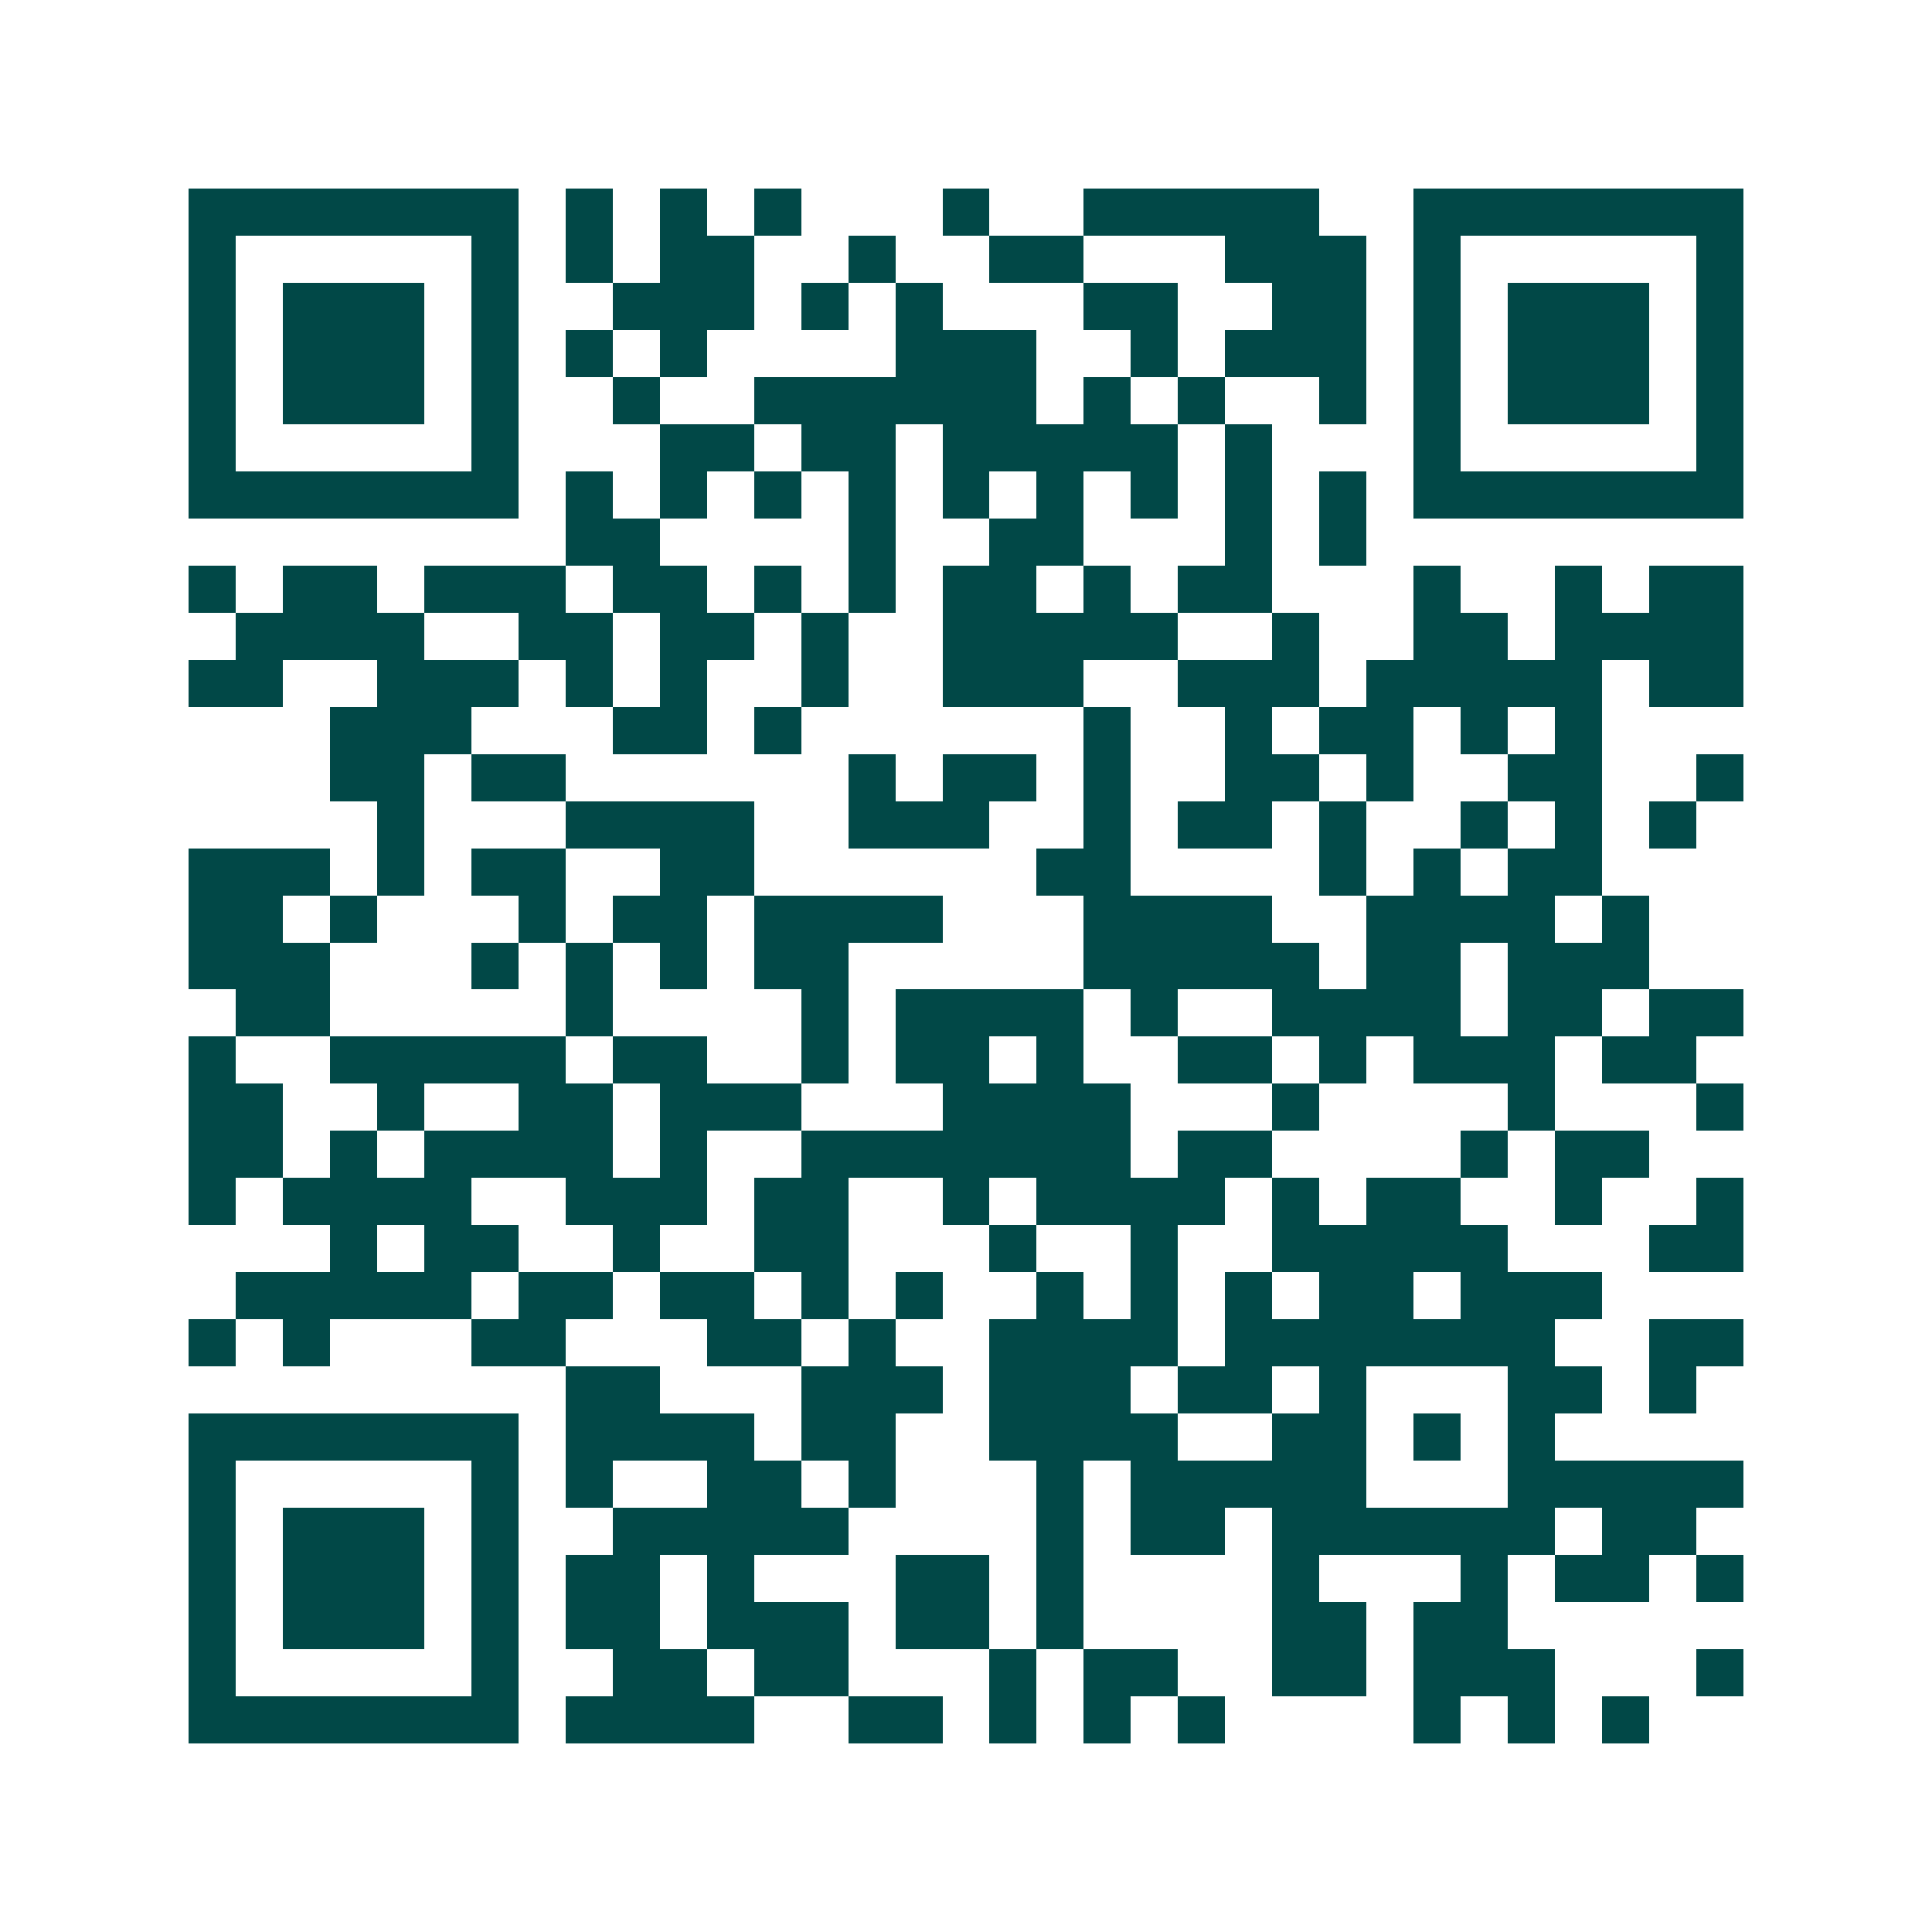<svg xmlns="http://www.w3.org/2000/svg" width="200" height="200" viewBox="0 0 41 41" shape-rendering="crispEdges"><path fill="#ffffff" d="M0 0h41v41H0z"/><path stroke="#014847" d="M4 4.5h7m1 0h1m1 0h1m1 0h1m3 0h1m2 0h5m2 0h7M4 5.5h1m5 0h1m1 0h1m1 0h2m2 0h1m2 0h2m3 0h3m1 0h1m5 0h1M4 6.5h1m1 0h3m1 0h1m2 0h3m1 0h1m1 0h1m3 0h2m2 0h2m1 0h1m1 0h3m1 0h1M4 7.5h1m1 0h3m1 0h1m1 0h1m1 0h1m4 0h3m2 0h1m1 0h3m1 0h1m1 0h3m1 0h1M4 8.5h1m1 0h3m1 0h1m2 0h1m2 0h6m1 0h1m1 0h1m2 0h1m1 0h1m1 0h3m1 0h1M4 9.5h1m5 0h1m3 0h2m1 0h2m1 0h5m1 0h1m3 0h1m5 0h1M4 10.5h7m1 0h1m1 0h1m1 0h1m1 0h1m1 0h1m1 0h1m1 0h1m1 0h1m1 0h1m1 0h7M12 11.5h2m4 0h1m2 0h2m3 0h1m1 0h1M4 12.5h1m1 0h2m1 0h3m1 0h2m1 0h1m1 0h1m1 0h2m1 0h1m1 0h2m3 0h1m2 0h1m1 0h2M5 13.5h4m2 0h2m1 0h2m1 0h1m2 0h5m2 0h1m2 0h2m1 0h4M4 14.5h2m2 0h3m1 0h1m1 0h1m2 0h1m2 0h3m2 0h3m1 0h5m1 0h2M7 15.5h3m3 0h2m1 0h1m6 0h1m2 0h1m1 0h2m1 0h1m1 0h1M7 16.5h2m1 0h2m6 0h1m1 0h2m1 0h1m2 0h2m1 0h1m2 0h2m2 0h1M8 17.5h1m3 0h4m2 0h3m2 0h1m1 0h2m1 0h1m2 0h1m1 0h1m1 0h1M4 18.5h3m1 0h1m1 0h2m2 0h2m6 0h2m4 0h1m1 0h1m1 0h2M4 19.5h2m1 0h1m3 0h1m1 0h2m1 0h4m3 0h4m2 0h4m1 0h1M4 20.5h3m3 0h1m1 0h1m1 0h1m1 0h2m5 0h5m1 0h2m1 0h3M5 21.5h2m5 0h1m4 0h1m1 0h4m1 0h1m2 0h4m1 0h2m1 0h2M4 22.5h1m2 0h5m1 0h2m2 0h1m1 0h2m1 0h1m2 0h2m1 0h1m1 0h3m1 0h2M4 23.5h2m2 0h1m2 0h2m1 0h3m3 0h4m3 0h1m4 0h1m3 0h1M4 24.5h2m1 0h1m1 0h4m1 0h1m2 0h7m1 0h2m4 0h1m1 0h2M4 25.5h1m1 0h4m2 0h3m1 0h2m2 0h1m1 0h4m1 0h1m1 0h2m2 0h1m2 0h1M7 26.5h1m1 0h2m2 0h1m2 0h2m3 0h1m2 0h1m2 0h5m3 0h2M5 27.5h5m1 0h2m1 0h2m1 0h1m1 0h1m2 0h1m1 0h1m1 0h1m1 0h2m1 0h3M4 28.5h1m1 0h1m3 0h2m3 0h2m1 0h1m2 0h4m1 0h7m2 0h2M12 29.5h2m3 0h3m1 0h3m1 0h2m1 0h1m3 0h2m1 0h1M4 30.5h7m1 0h4m1 0h2m2 0h4m2 0h2m1 0h1m1 0h1M4 31.5h1m5 0h1m1 0h1m2 0h2m1 0h1m3 0h1m1 0h5m3 0h5M4 32.5h1m1 0h3m1 0h1m2 0h5m4 0h1m1 0h2m1 0h6m1 0h2M4 33.5h1m1 0h3m1 0h1m1 0h2m1 0h1m3 0h2m1 0h1m4 0h1m3 0h1m1 0h2m1 0h1M4 34.5h1m1 0h3m1 0h1m1 0h2m1 0h3m1 0h2m1 0h1m4 0h2m1 0h2M4 35.5h1m5 0h1m2 0h2m1 0h2m3 0h1m1 0h2m2 0h2m1 0h3m3 0h1M4 36.5h7m1 0h4m2 0h2m1 0h1m1 0h1m1 0h1m4 0h1m1 0h1m1 0h1"/></svg>
